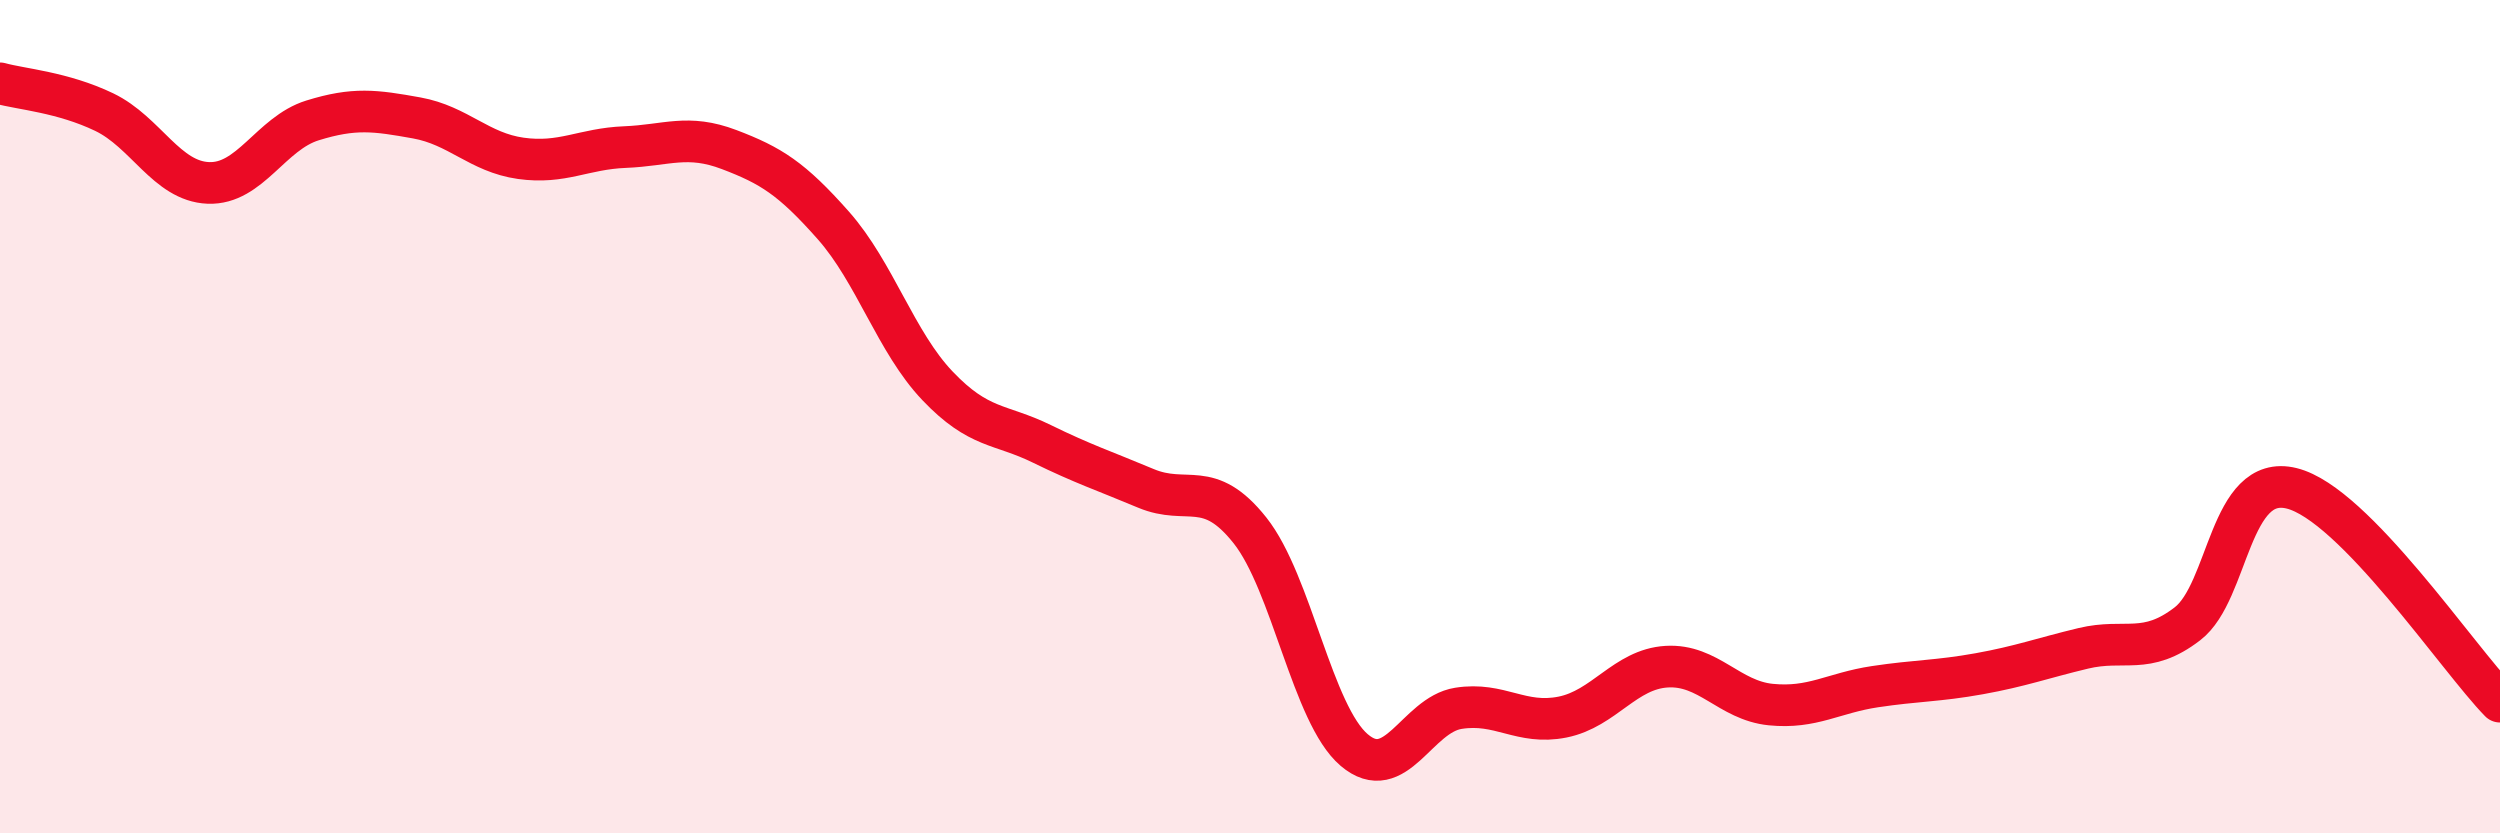 
    <svg width="60" height="20" viewBox="0 0 60 20" xmlns="http://www.w3.org/2000/svg">
      <path
        d="M 0,2 C 0.5,2.14 1.5,2.21 2.5,2.69 C 3.5,3.17 4,4.35 5,4.39 C 6,4.43 6.5,3.2 7.5,2.89 C 8.5,2.58 9,2.65 10,2.83 C 11,3.01 11.5,3.66 12.5,3.8 C 13.5,3.94 14,3.57 15,3.53 C 16,3.49 16.5,3.21 17.5,3.59 C 18.5,3.97 19,4.28 20,5.41 C 21,6.54 21.5,8.21 22.5,9.26 C 23.5,10.31 24,10.16 25,10.65 C 26,11.14 26.5,11.3 27.5,11.72 C 28.5,12.14 29,11.47 30,12.73 C 31,13.99 31.5,17.15 32.5,18 C 33.5,18.85 34,17.16 35,17 C 36,16.84 36.5,17.41 37.5,17.21 C 38.5,17.01 39,16.06 40,16 C 41,15.94 41.5,16.81 42.5,16.91 C 43.5,17.01 44,16.63 45,16.48 C 46,16.33 46.5,16.35 47.5,16.17 C 48.5,15.99 49,15.8 50,15.56 C 51,15.32 51.5,15.74 52.5,14.97 C 53.5,14.2 53.5,11.35 55,11.72 C 56.5,12.09 59,15.82 60,16.84L60 20L0 20Z"
        fill="#EB0A25"
        opacity="0.1"
        stroke-linecap="round"
        stroke-linejoin="round"
      />
      <path
        d="M 0,2 C 0.5,2.14 1.5,2.21 2.5,2.69 C 3.5,3.17 4,4.35 5,4.39 C 6,4.43 6.5,3.2 7.5,2.89 C 8.5,2.58 9,2.65 10,2.83 C 11,3.01 11.5,3.66 12.5,3.8 C 13.5,3.94 14,3.57 15,3.53 C 16,3.49 16.5,3.21 17.5,3.59 C 18.5,3.97 19,4.28 20,5.41 C 21,6.54 21.5,8.21 22.5,9.26 C 23.5,10.31 24,10.16 25,10.65 C 26,11.14 26.5,11.3 27.5,11.72 C 28.5,12.14 29,11.47 30,12.73 C 31,13.99 31.5,17.15 32.5,18 C 33.5,18.85 34,17.16 35,17 C 36,16.84 36.5,17.41 37.5,17.21 C 38.5,17.01 39,16.06 40,16 C 41,15.94 41.5,16.81 42.5,16.91 C 43.5,17.01 44,16.63 45,16.48 C 46,16.33 46.5,16.35 47.5,16.17 C 48.5,15.99 49,15.8 50,15.56 C 51,15.32 51.5,15.74 52.5,14.97 C 53.5,14.2 53.5,11.35 55,11.72 C 56.5,12.09 59,15.82 60,16.84"
        stroke="#EB0A25"
        stroke-width="1"
        fill="none"
        stroke-linecap="round"
        stroke-linejoin="round"
      />
    </svg>
  